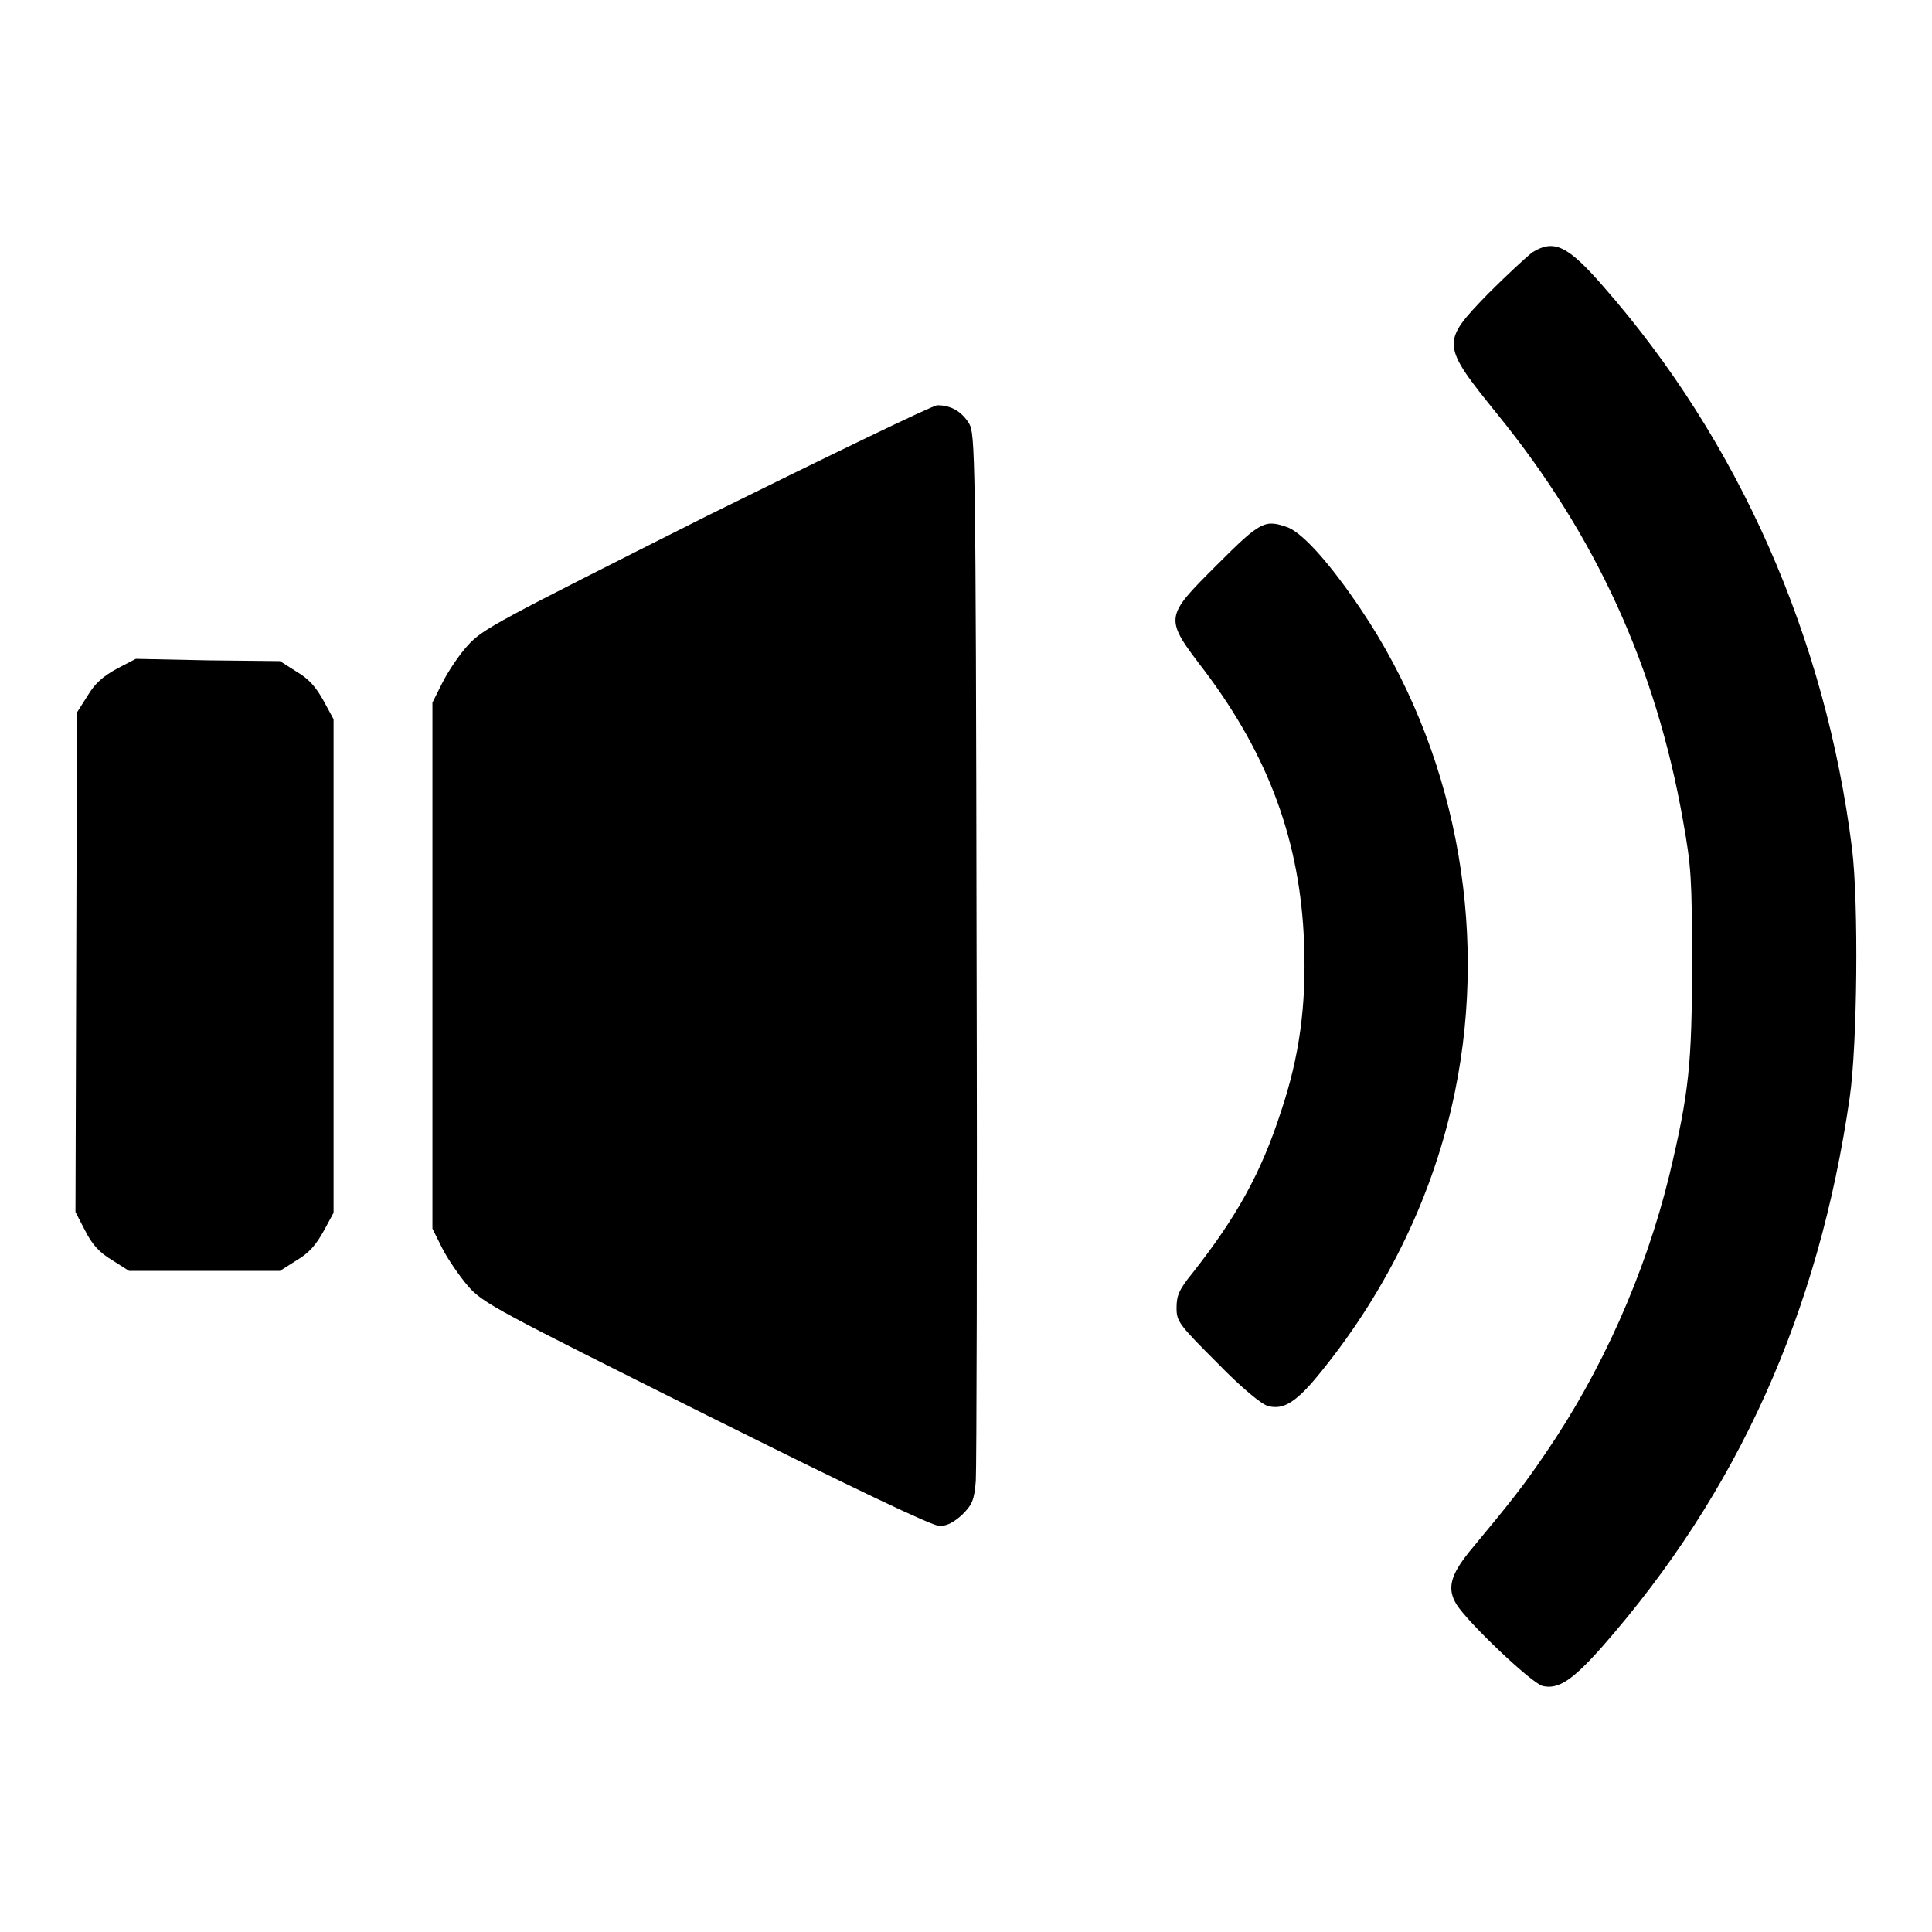 <?xml version="1.0" encoding="utf-8"?>
<!-- Svg Vector Icons : http://www.onlinewebfonts.com/icon -->
<!DOCTYPE svg PUBLIC "-//W3C//DTD SVG 1.1//EN" "http://www.w3.org/Graphics/SVG/1.1/DTD/svg11.dtd">
<svg version="1.1" xmlns="http://www.w3.org/2000/svg" xmlns:xlink="http://www.w3.org/1999/xlink" x="0px" y="0px" viewBox="0 0 256 256" enable-background="new 0 0 256 256" xml:space="preserve">
<g><g><g><path fill="#000000" d="M203.1,33.4c-0.7,0.5-3.4,3-5.9,5.5c-6.3,6.5-6.3,6.7,1.3,16.1c12.9,15.9,20.9,33.3,24.5,53.7c1.1,6.1,1.2,7.8,1.2,18.9c0,13.4-0.4,17.2-3,28.1c-3.2,13.1-9,26.1-16.5,37c-2.8,4.1-4.1,5.8-10,12.9c-2.5,3.1-3,4.9-1.7,7c1.5,2.4,9.9,10.4,11.4,10.8c2.1,0.5,4-0.8,7.9-5.2c18-20.5,28.7-44.3,32.8-72.8c1-6.9,1.2-25.7,0.3-33c-3.5-27.9-15-54-33-74.5C207.7,32.5,205.9,31.7,203.1,33.4z"/><path fill="#000000" d="M93.6,68.4C65.8,82.4,64,83.3,62,85.5c-1.2,1.3-2.7,3.6-3.4,5l-1.3,2.6V128v34.8l1.3,2.6c0.7,1.4,2.3,3.7,3.4,5c2,2.3,3.8,3.2,31.6,17.1c19.5,9.7,29.9,14.7,30.9,14.7c1,0,1.9-0.5,3-1.5c1.3-1.3,1.6-1.9,1.8-4.5c0.1-1.7,0.2-33.5,0.1-70.8c-0.1-65.9-0.2-67.9-1-69.3c-1-1.6-2.4-2.4-4.2-2.4C123.6,53.7,109.8,60.4,93.6,68.4z"/><path fill="#000000" d="M161.3,74.8c-7.1,7.1-7.1,7-1.6,14.2c8.4,11.2,12.6,22.5,13.1,36c0.3,8.2-0.6,15-3.1,22.4c-2.6,8-5.8,13.8-11.7,21.3c-1.8,2.2-2.1,3-2.1,4.6c0,1.8,0.3,2.2,5.4,7.3c3.2,3.3,5.9,5.5,6.7,5.7c2.1,0.6,3.9-0.6,7.1-4.6c8.9-11,15-23.8,17.7-37.1c4.5-22-0.1-45.5-12.5-63.9c-3.9-5.8-7.5-9.9-9.6-10.8C167.6,68.8,167.1,69,161.3,74.8z"/><path fill="#000000" d="M15.5,88.6c-1.8,1-2.9,1.9-3.9,3.6l-1.4,2.2l-0.1,33.1L10,160.6l1.3,2.5c0.9,1.8,1.9,2.9,3.6,3.9l2.2,1.4h10h10l2.2-1.4c1.7-1,2.6-2.1,3.6-3.9l1.3-2.4V128V95.3l-1.3-2.4C41.9,91.1,41,90,39.3,89l-2.2-1.4l-9.5-0.1L18,87.3L15.5,88.6z"/></g></g></g>
</svg>